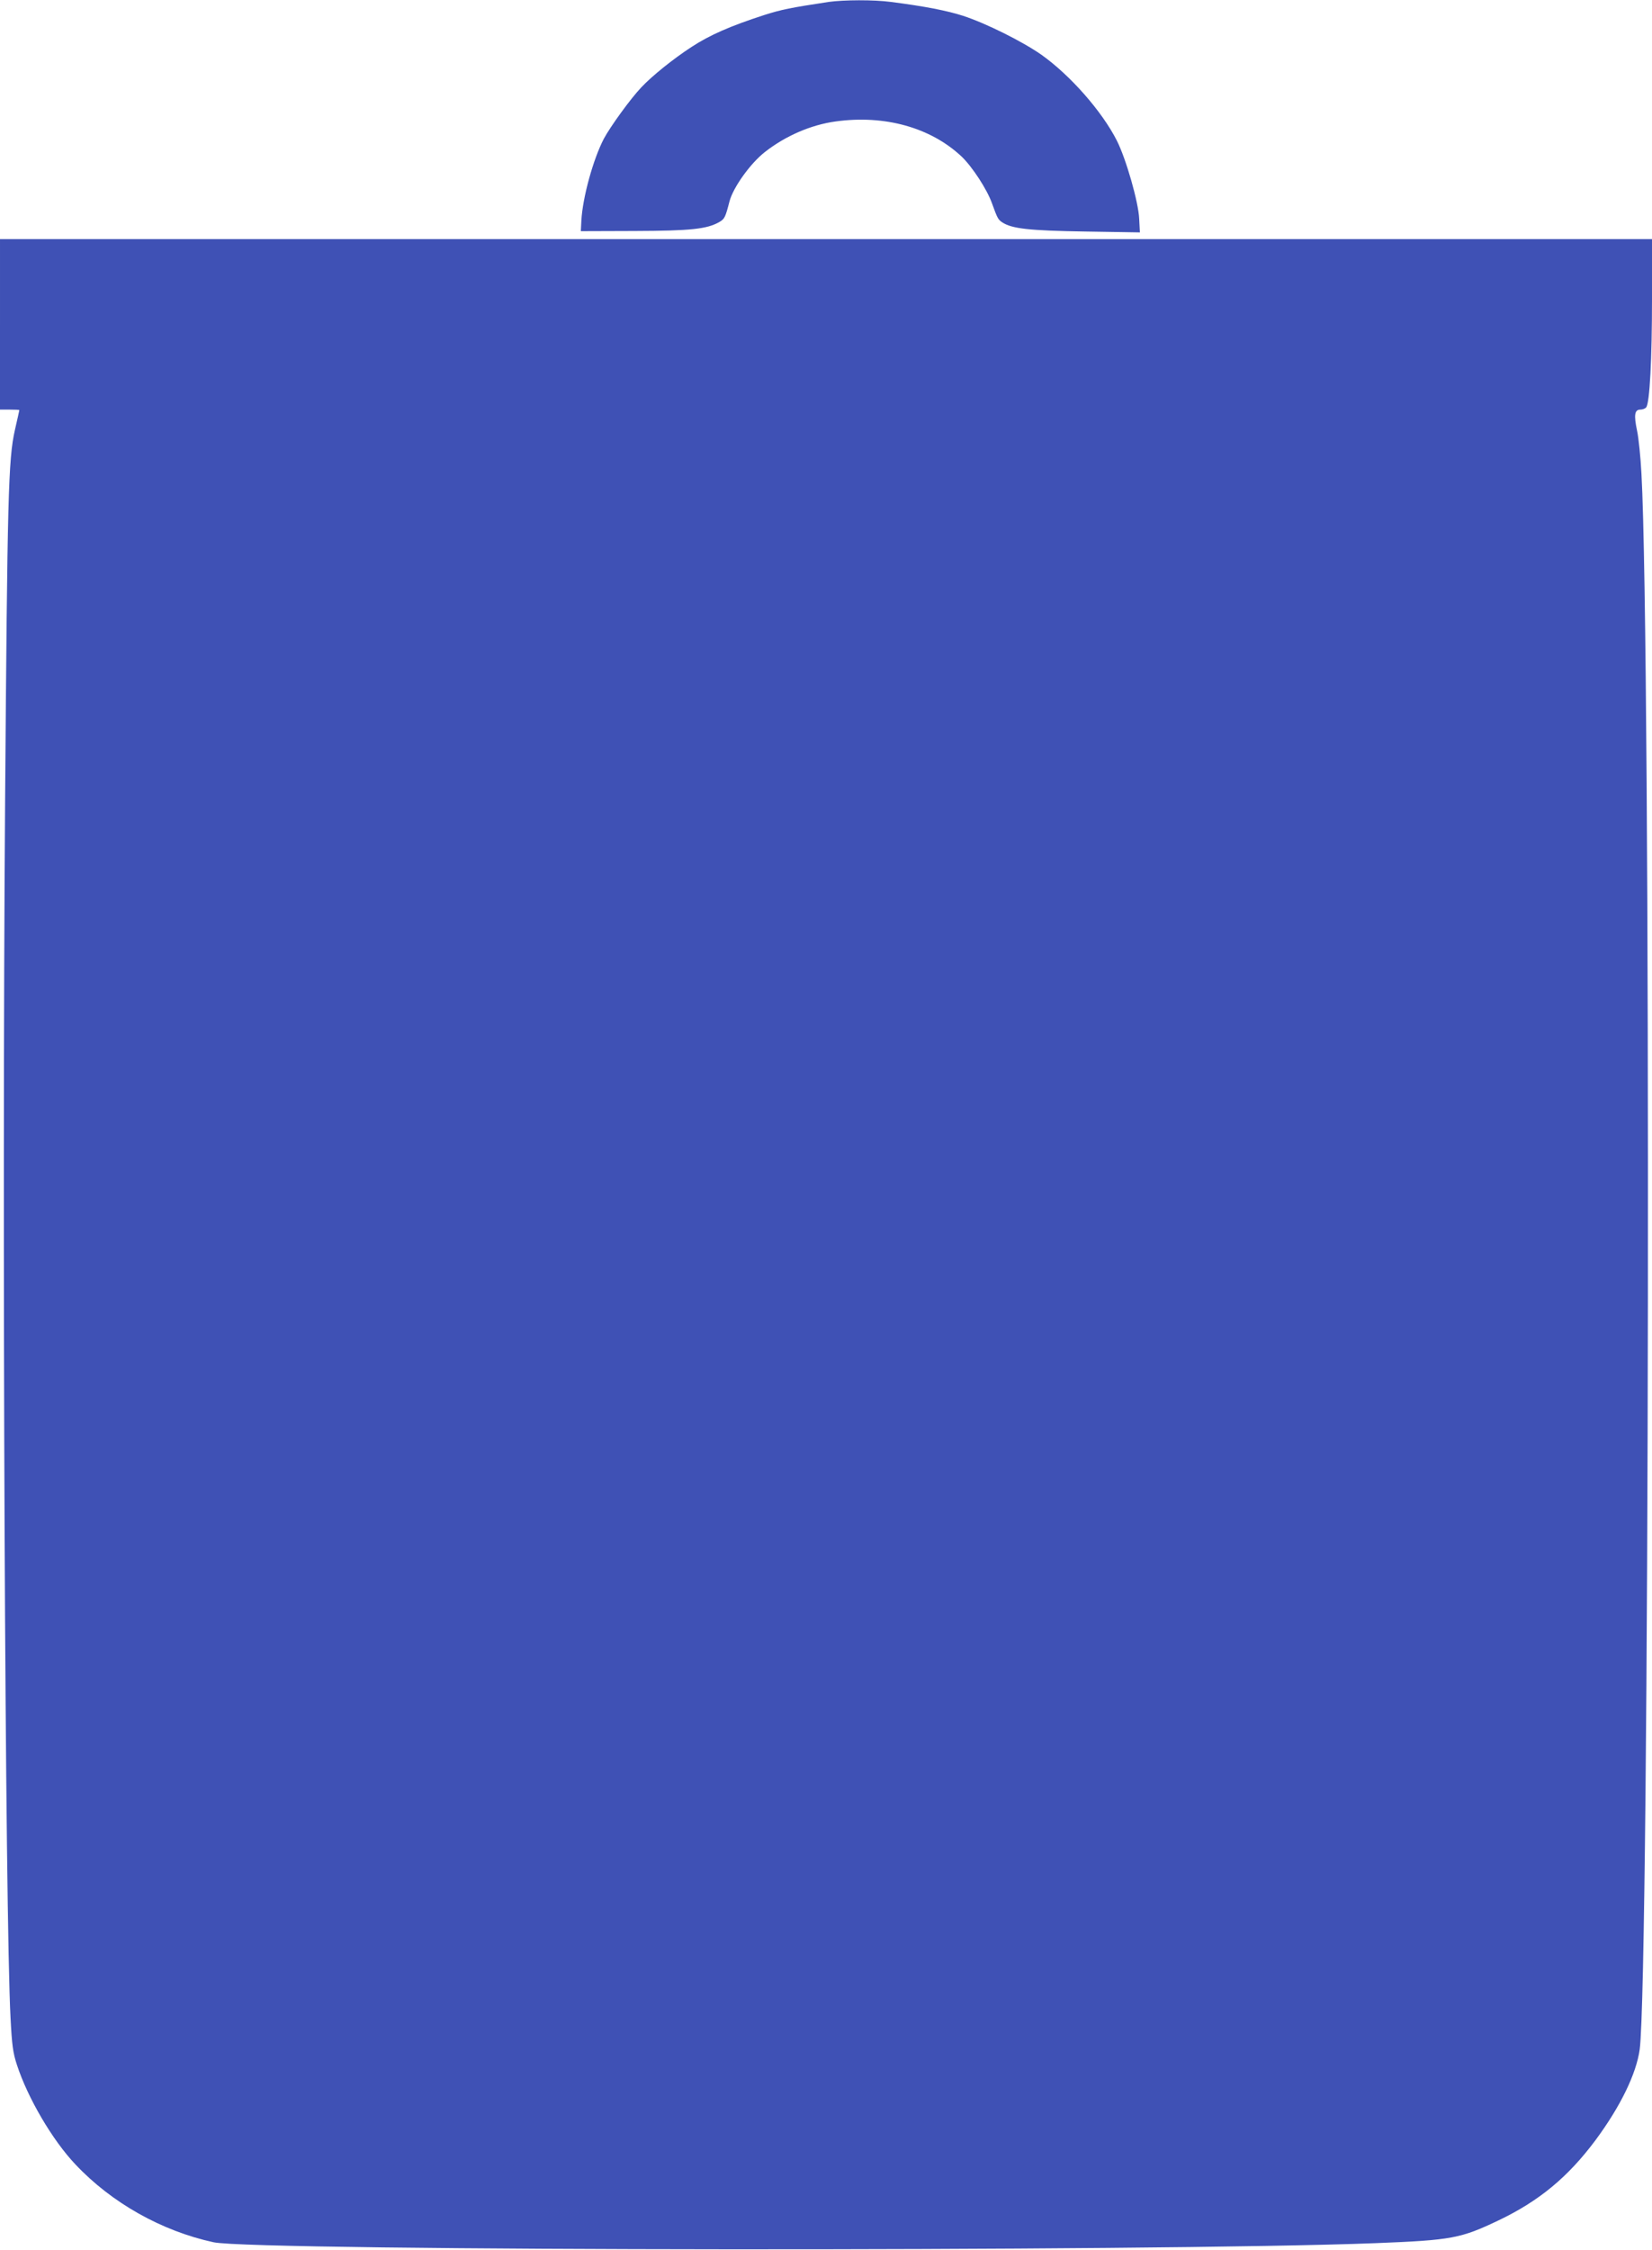 <?xml version="1.0" standalone="no"?>
<!DOCTYPE svg PUBLIC "-//W3C//DTD SVG 20010904//EN"
 "http://www.w3.org/TR/2001/REC-SVG-20010904/DTD/svg10.dtd">
<svg version="1.0" xmlns="http://www.w3.org/2000/svg"
 width="940pt" height="1280pt" viewBox="0 0 940 1280"
 preserveAspectRatio="xMidYMid meet">
<g transform="translate(0,1280) scale(0.1,-0.1)"
fill="#3f51b5" stroke="none">
<path d="M4715 12789 c-217 -33 -268 -43 -368 -75 -191 -62 -308 -113 -412
-181 -106 -69 -226 -166 -286 -230 -61 -64 -176 -223 -213 -292 -61 -117 -121
-335 -128 -466 l-3 -60 305 1 c321 1 413 11 483 51 30 18 34 25 58 118 21 79
118 215 201 280 117 92 263 155 402 174 279 39 541 -34 717 -199 61 -58 146
-188 174 -268 30 -83 34 -91 58 -107 55 -36 153 -47 472 -52 l311 -5 -4 78
c-4 93 -74 339 -127 444 -84 166 -265 372 -430 489 -109 76 -316 179 -445 221
-90 29 -216 54 -411 79 -98 13 -267 12 -354 0z"/>
<path d="M0 10955 l0 -485 55 0 c30 0 55 -1 55 -3 0 -1 -11 -52 -25 -112 -38
-167 -43 -379 -56 -2108 -18 -2406 0 -6346 31 -6927 8 -155 14 -198 36 -265
61 -188 202 -429 333 -567 206 -219 491 -379 786 -443 234 -51 5368 -54 6615
-5 432 17 482 27 698 130 230 110 394 246 550 455 143 193 233 379 252 517 56
426 65 7974 10 8963 -5 94 -16 204 -25 245 -19 90 -14 120 19 120 13 0 28 6
33 13 20 24 33 277 33 615 l0 342 -4700 0 -4700 0 0 -485z"/>
</g>
</svg>
